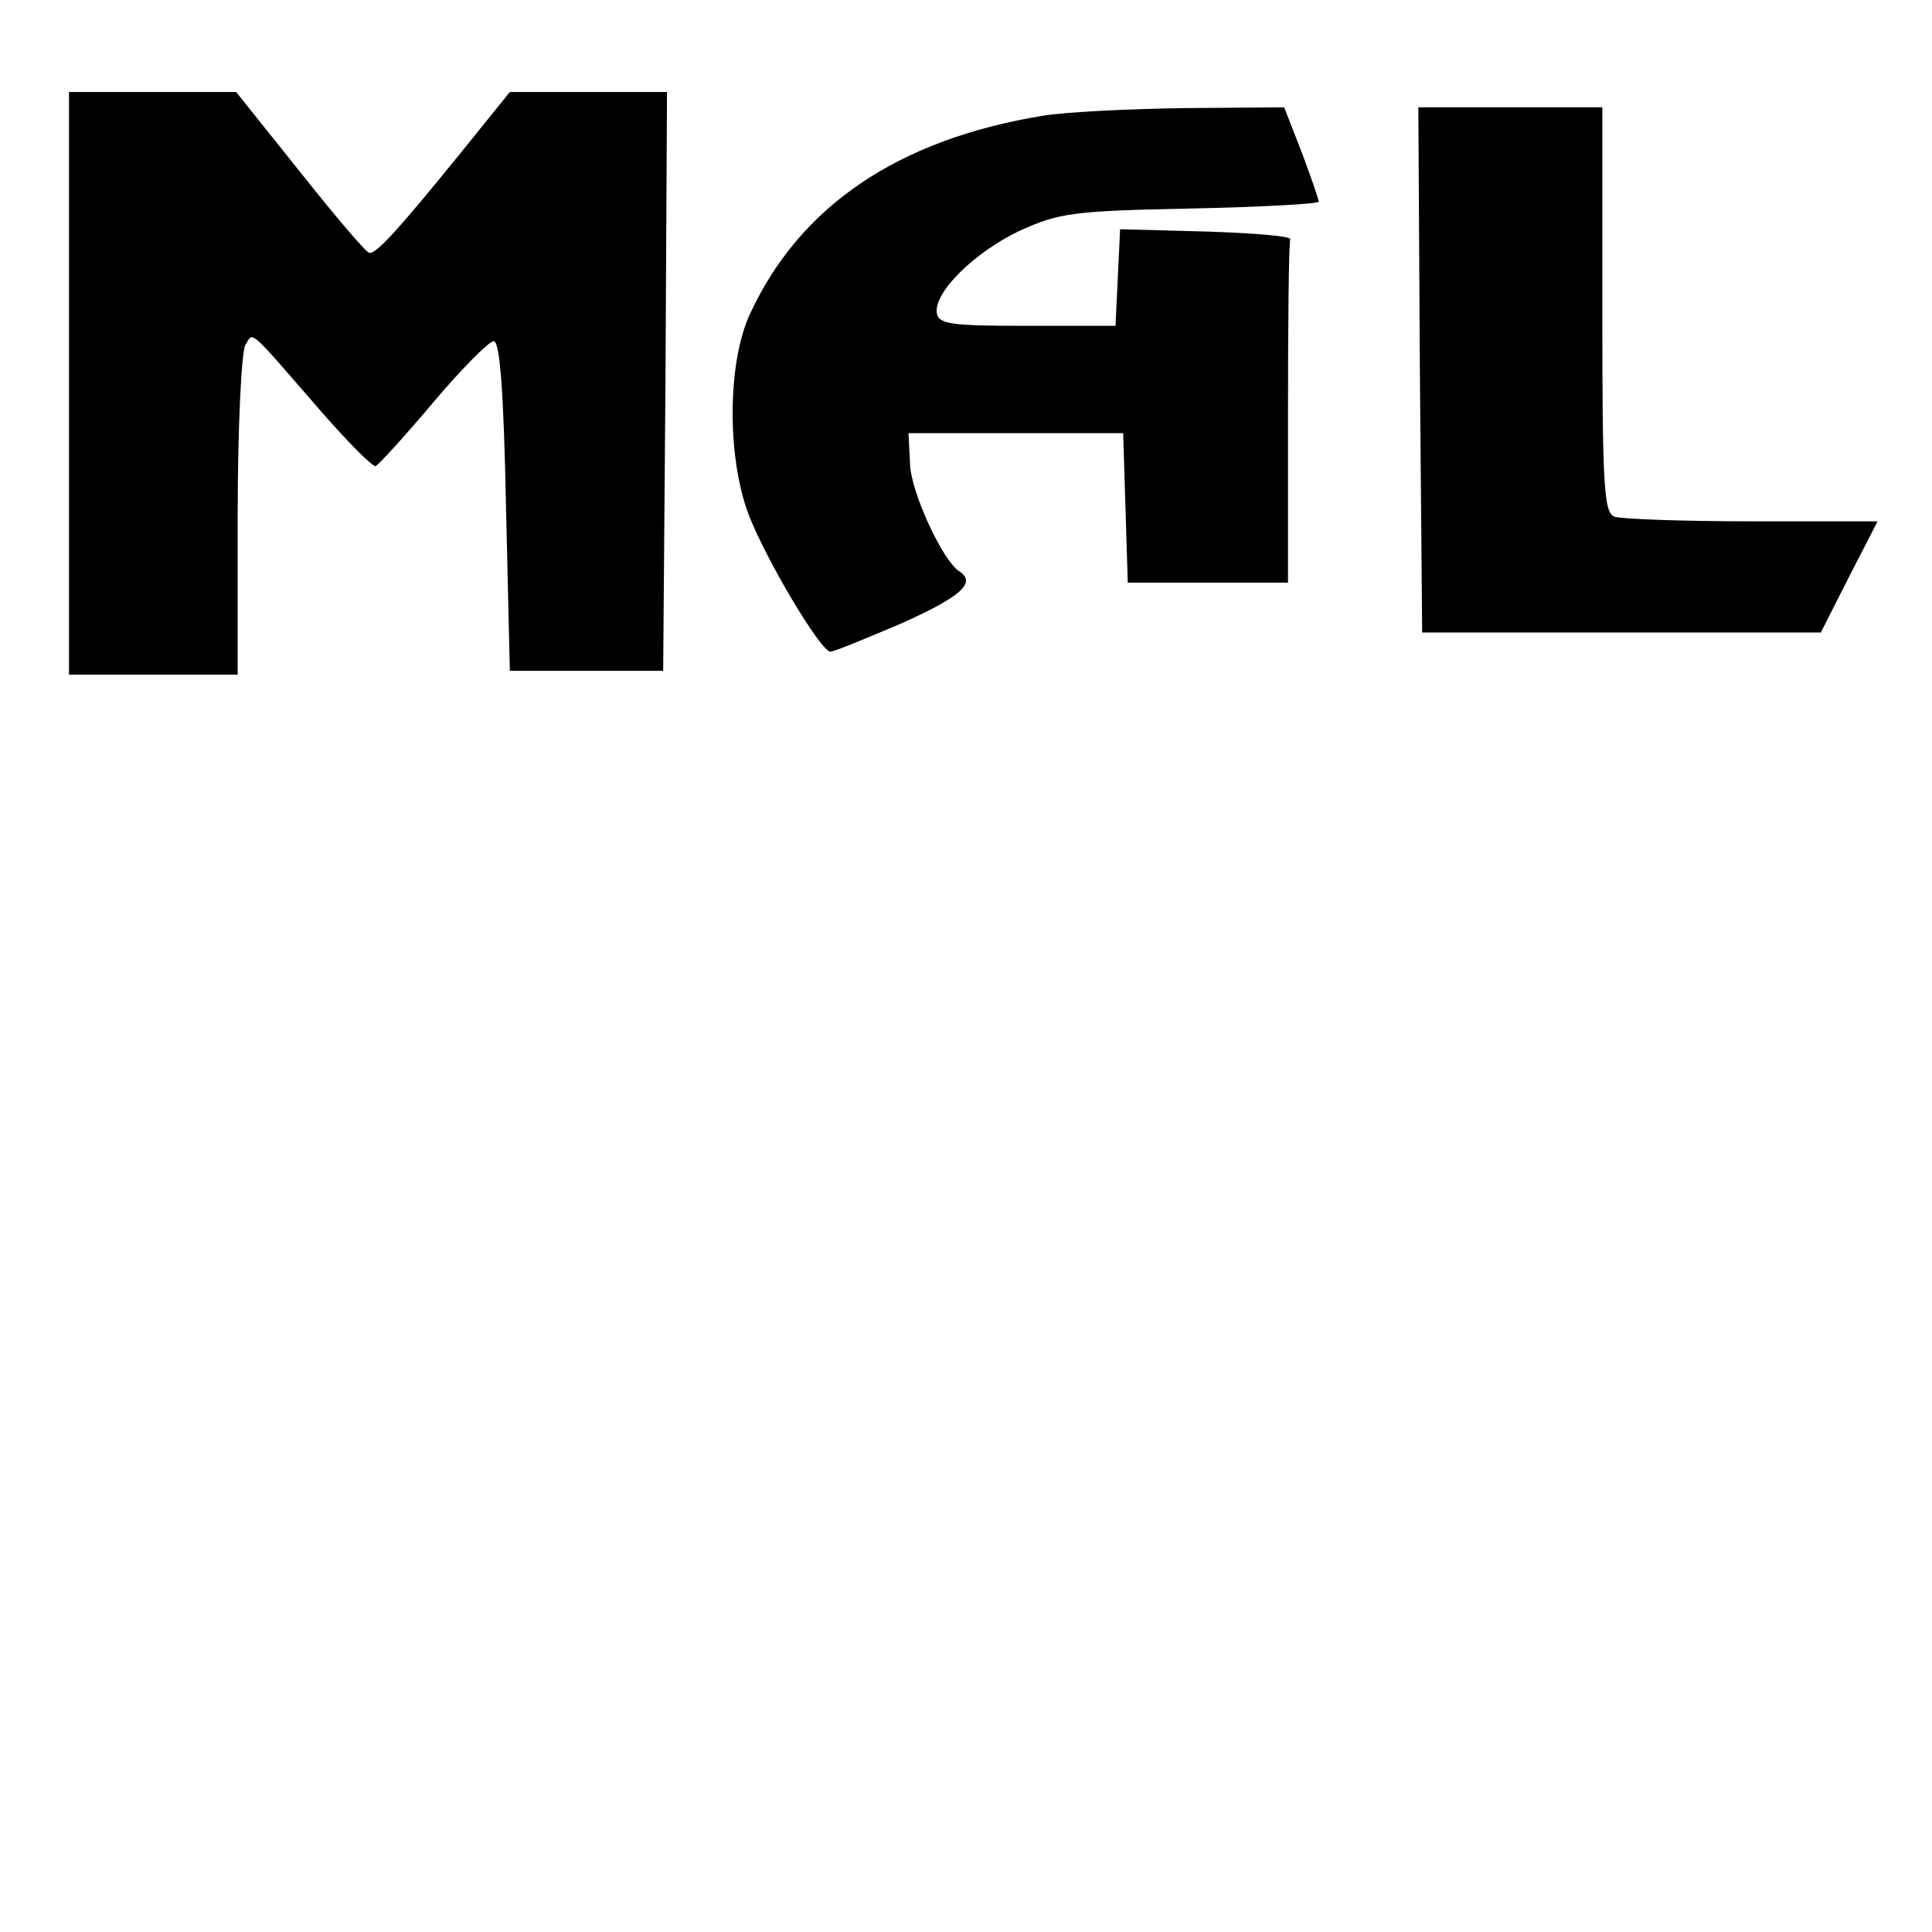 <?xml version="1.0" standalone="no"?>
<!DOCTYPE svg PUBLIC "-//W3C//DTD SVG 20010904//EN"
 "http://www.w3.org/TR/2001/REC-SVG-20010904/DTD/svg10.dtd">
<svg version="1.0" xmlns="http://www.w3.org/2000/svg"
 width="252pt" height="252pt" viewBox="0 70 252 252"
 preserveAspectRatio="xMidYMid meet">
<g transform="translate(0,252) scale(0.1,-0.1)"
fill="#000000" stroke="none">
<path d="M90 1320 l0 -380 110 0 110 0 0 208 c0 114 5 214 10 222 11 17 1 26
100 -88 35 -40 66 -71 70 -70 4 2 38 39 75 83 37 44 73 80 79 80 8 0 13 -66
16 -215 l5 -215 100 0 100 0 3 378 2 377 -102 0 -103 0 -67 -83 c-78 -96 -106
-127 -116 -127 -4 0 -44 47 -90 105 l-84 105 -109 0 -109 0 0 -380z"/>
<path d="M1360 1669 c-189 -31 -317 -118 -382 -259 -29 -63 -30 -184 -2 -260
23 -60 94 -179 107 -180 5 0 46 17 93 37 78 35 98 53 75 68 -21 13 -63 103
-64 140 l-2 40 140 0 140 0 3 -97 3 -98 104 0 105 0 0 220 c0 121 1 223 3 228
1 4 -48 8 -110 10 l-112 3 -3 -63 -3 -63 -115 0 c-98 0 -115 2 -118 16 -5 27
49 80 108 108 51 23 68 26 223 29 92 2 167 6 167 9 0 3 -10 32 -22 64 l-23 59
-130 -1 c-71 -1 -155 -5 -185 -10z"/>
<path d="M1852 1338 l3 -343 260 0 260 0 37 73 37 72 -164 0 c-90 0 -170 3
-179 6 -14 5 -16 39 -16 270 l0 264 -120 0 -120 0 2 -342z"/>
</g>
</svg>
